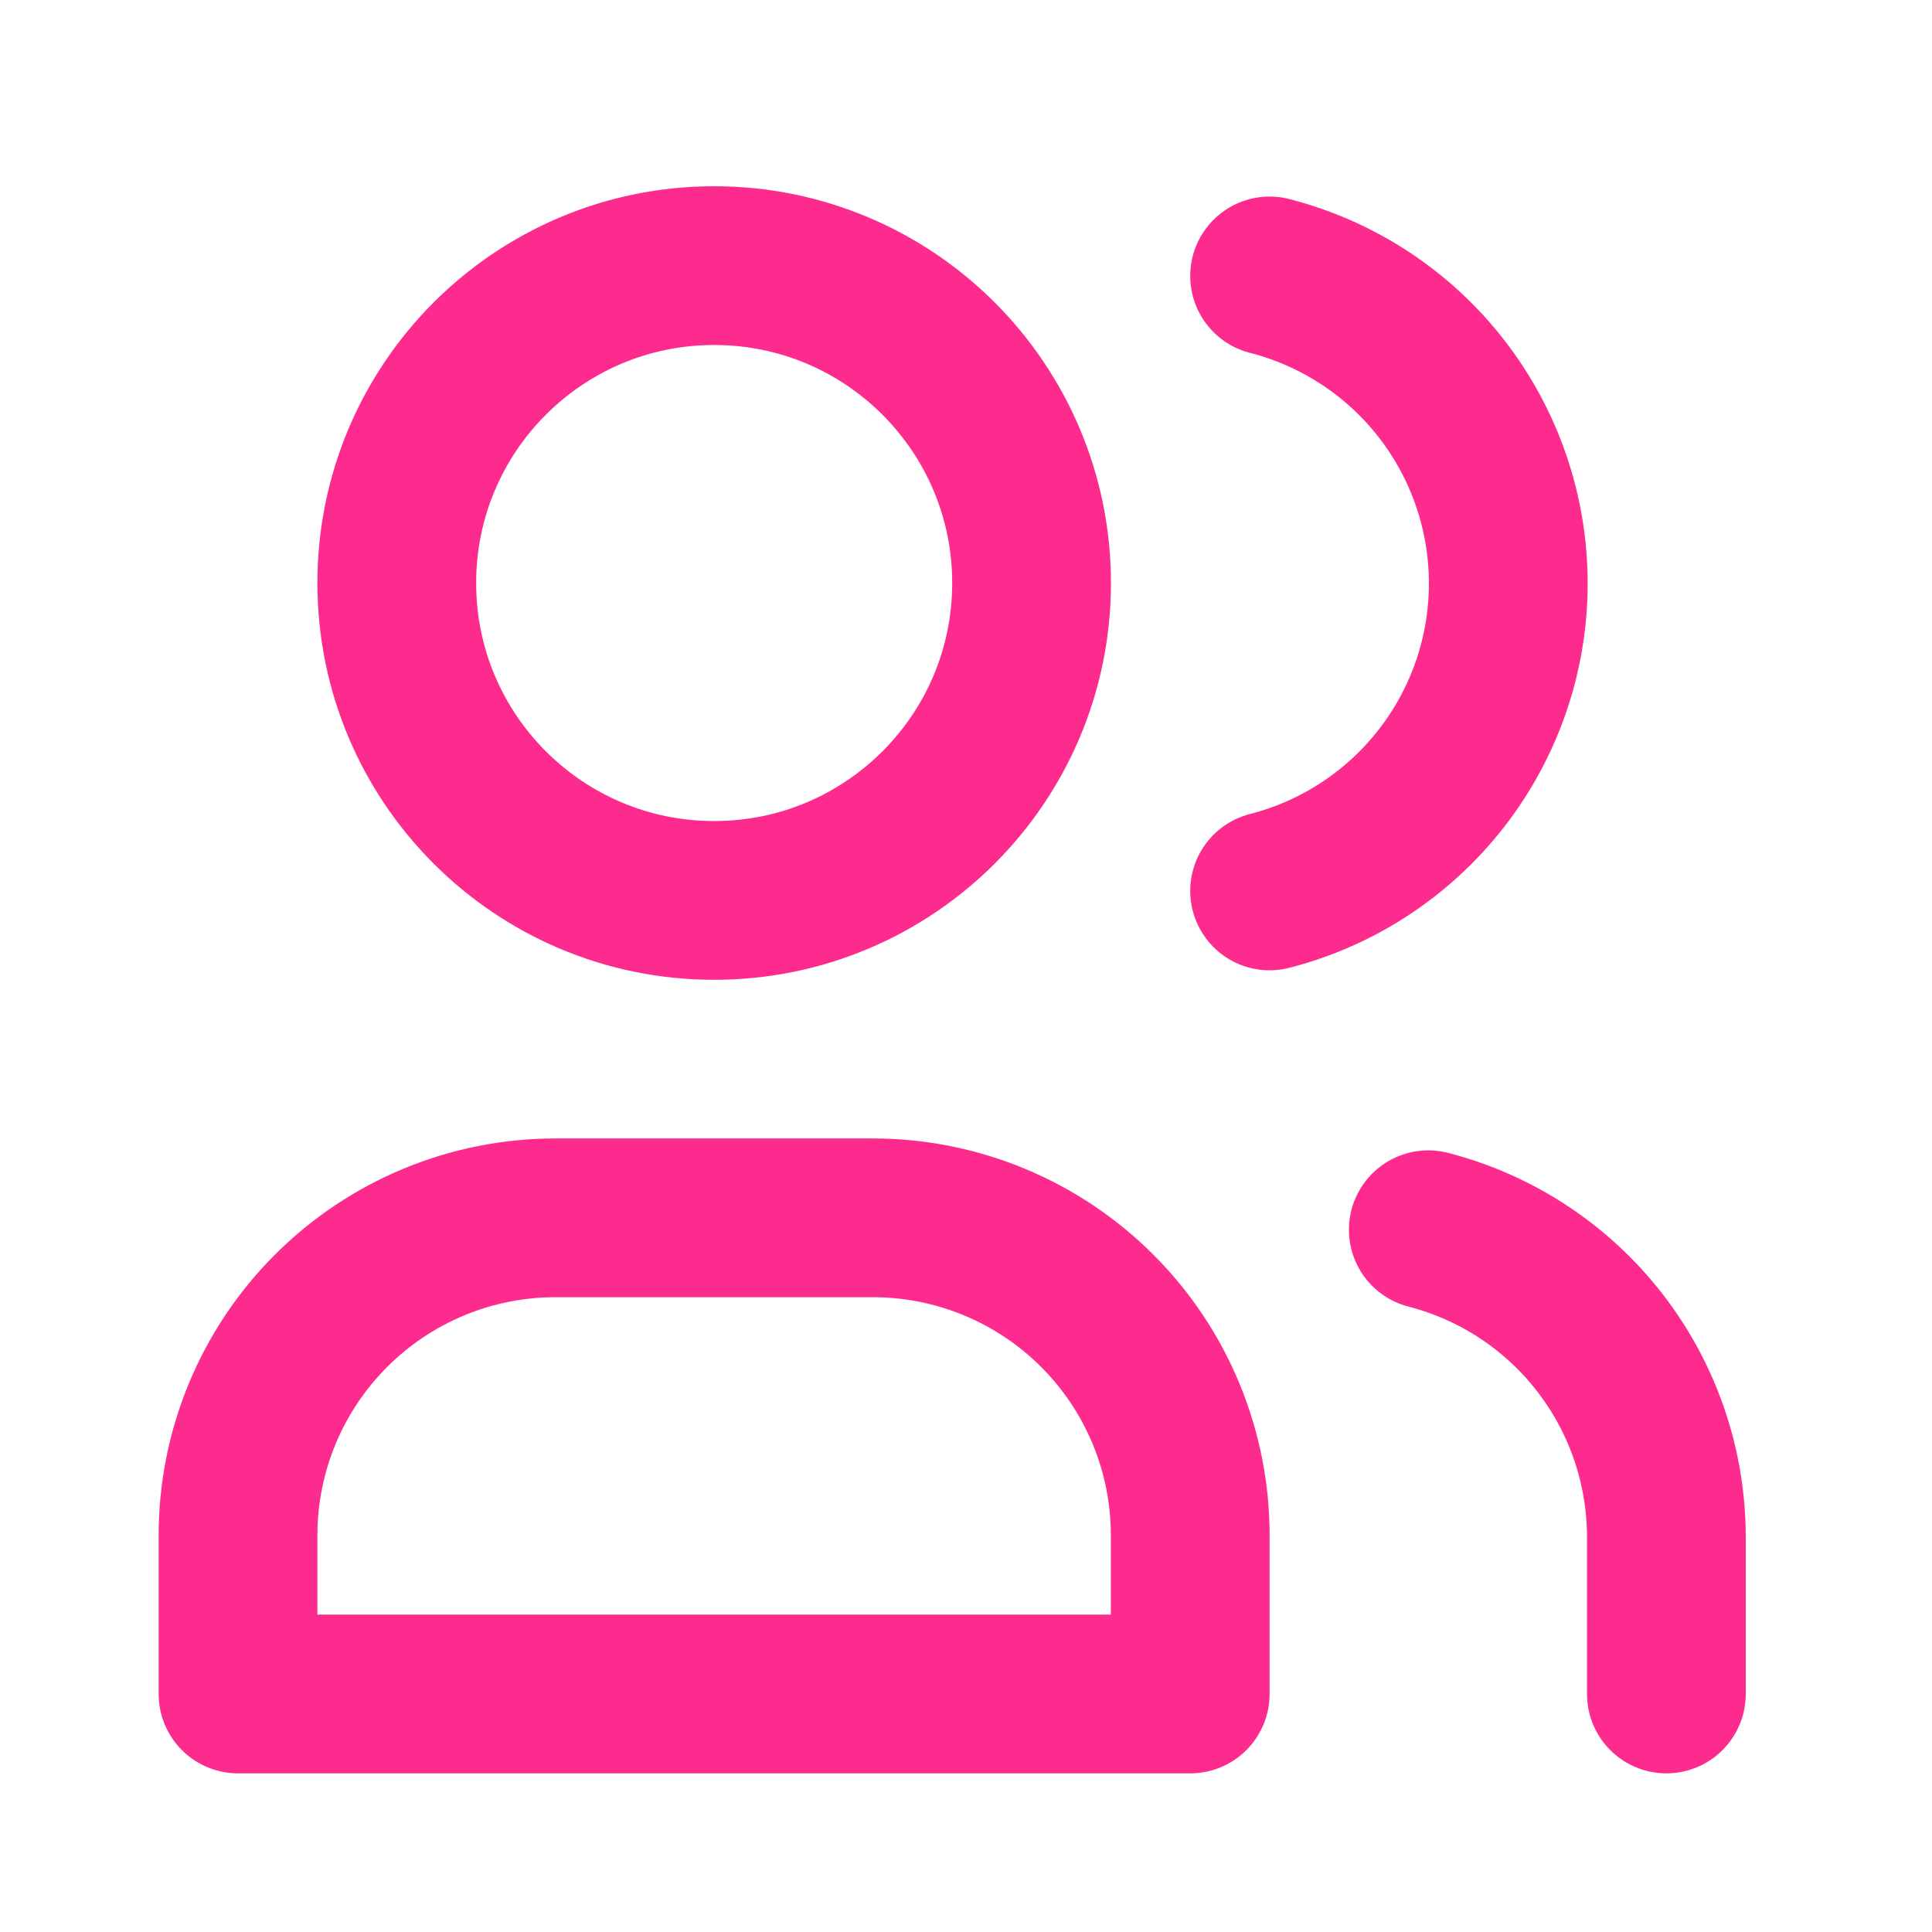 <svg width="35" height="35" viewBox="0 0 35 35" fill="none" xmlns="http://www.w3.org/2000/svg">
<path d="M23 4.999C24.237 5.316 25.333 6.035 26.116 7.044C26.899 8.053 27.324 9.293 27.324 10.57C27.324 11.846 26.899 13.087 26.116 14.095C25.333 15.104 24.237 15.823 23 16.14M30.188 30.688V27.812C30.18 26.543 29.753 25.312 28.973 24.311C28.193 23.31 27.104 22.595 25.875 22.278M18.688 10.562C18.688 13.738 16.113 16.312 12.938 16.312C9.762 16.312 7.188 13.738 7.188 10.562C7.188 7.387 9.762 4.812 12.938 4.812C16.113 4.812 18.688 7.387 18.688 10.562ZM4.312 30.688V27.812C4.312 26.288 4.918 24.825 5.997 23.747C7.075 22.668 8.537 22.062 10.062 22.062H15.812C17.337 22.062 18.8 22.668 19.878 23.747C20.957 24.825 21.562 26.288 21.562 27.812V30.688H4.312Z" stroke="#FE2B8F" stroke-width="2.876" stroke-linecap="round" stroke-linejoin="round"/>
</svg>
